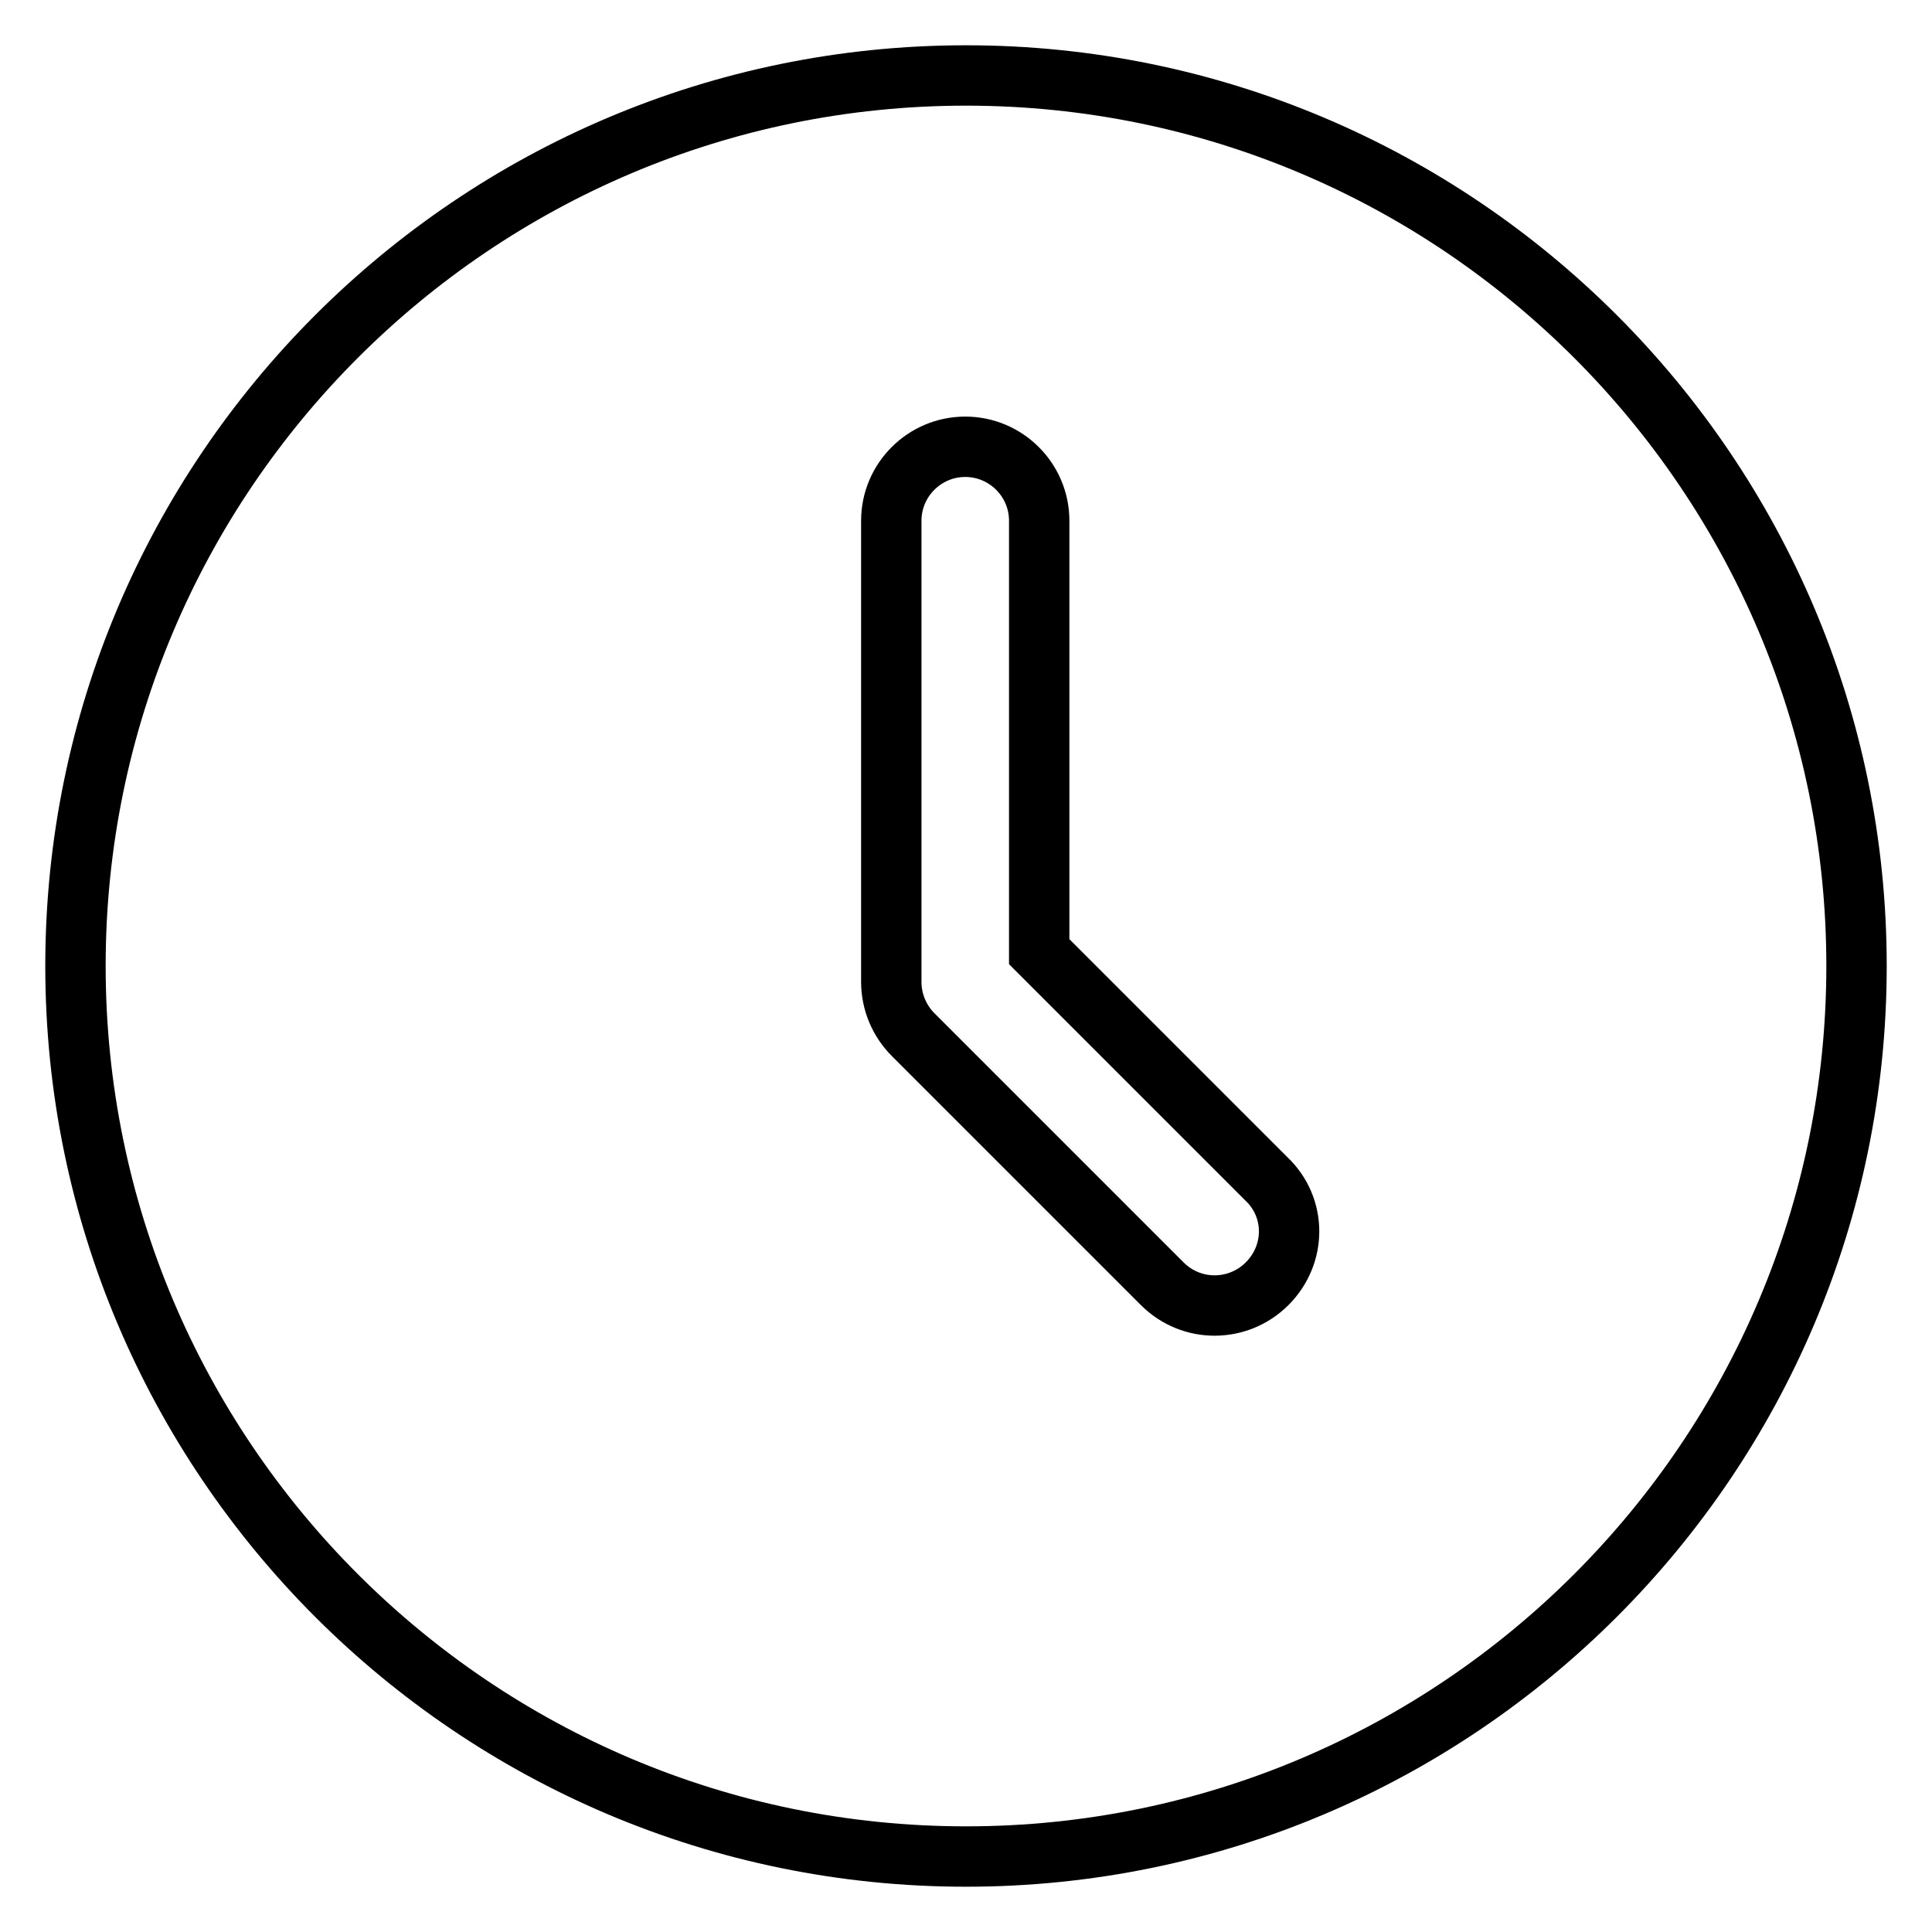 <?xml version="1.0" encoding="utf-8"?>
<!-- Svg Vector Icons : http://www.onlinewebfonts.com/icon -->
<!DOCTYPE svg PUBLIC "-//W3C//DTD SVG 1.1//EN" "http://www.w3.org/Graphics/SVG/1.1/DTD/svg11.dtd">
<svg version="1.1" xmlns="http://www.w3.org/2000/svg" xmlns:xlink="http://www.w3.org/1999/xlink" x="0px" y="0px" viewBox="0 0 256 256" enable-background="new 0 0 256 256" xml:space="preserve">
<g> <path stroke-width="8" fill-opacity="0" stroke="#000000"  d="M167.9,170.1c-3.8,3.8-10,3.9-13.9,0c0,0,0,0,0,0l-33-33c-1.8-1.8-2.9-4.3-2.9-7V69c0-5.4,4.4-9.8,9.8-9.8 c5.4,0,9.8,4.4,9.8,9.8v57.1l30.1,30.1C171.8,160,171.8,166.2,167.9,170.1C167.9,170.1,167.9,170.1,167.9,170.1 M128,10 C62.9,10,10,62.9,10,128c0,65.1,52.9,118,118,118c65.1,0,118-52.9,118-118C246,62.9,193.1,10,128,10"/></g>
</svg>